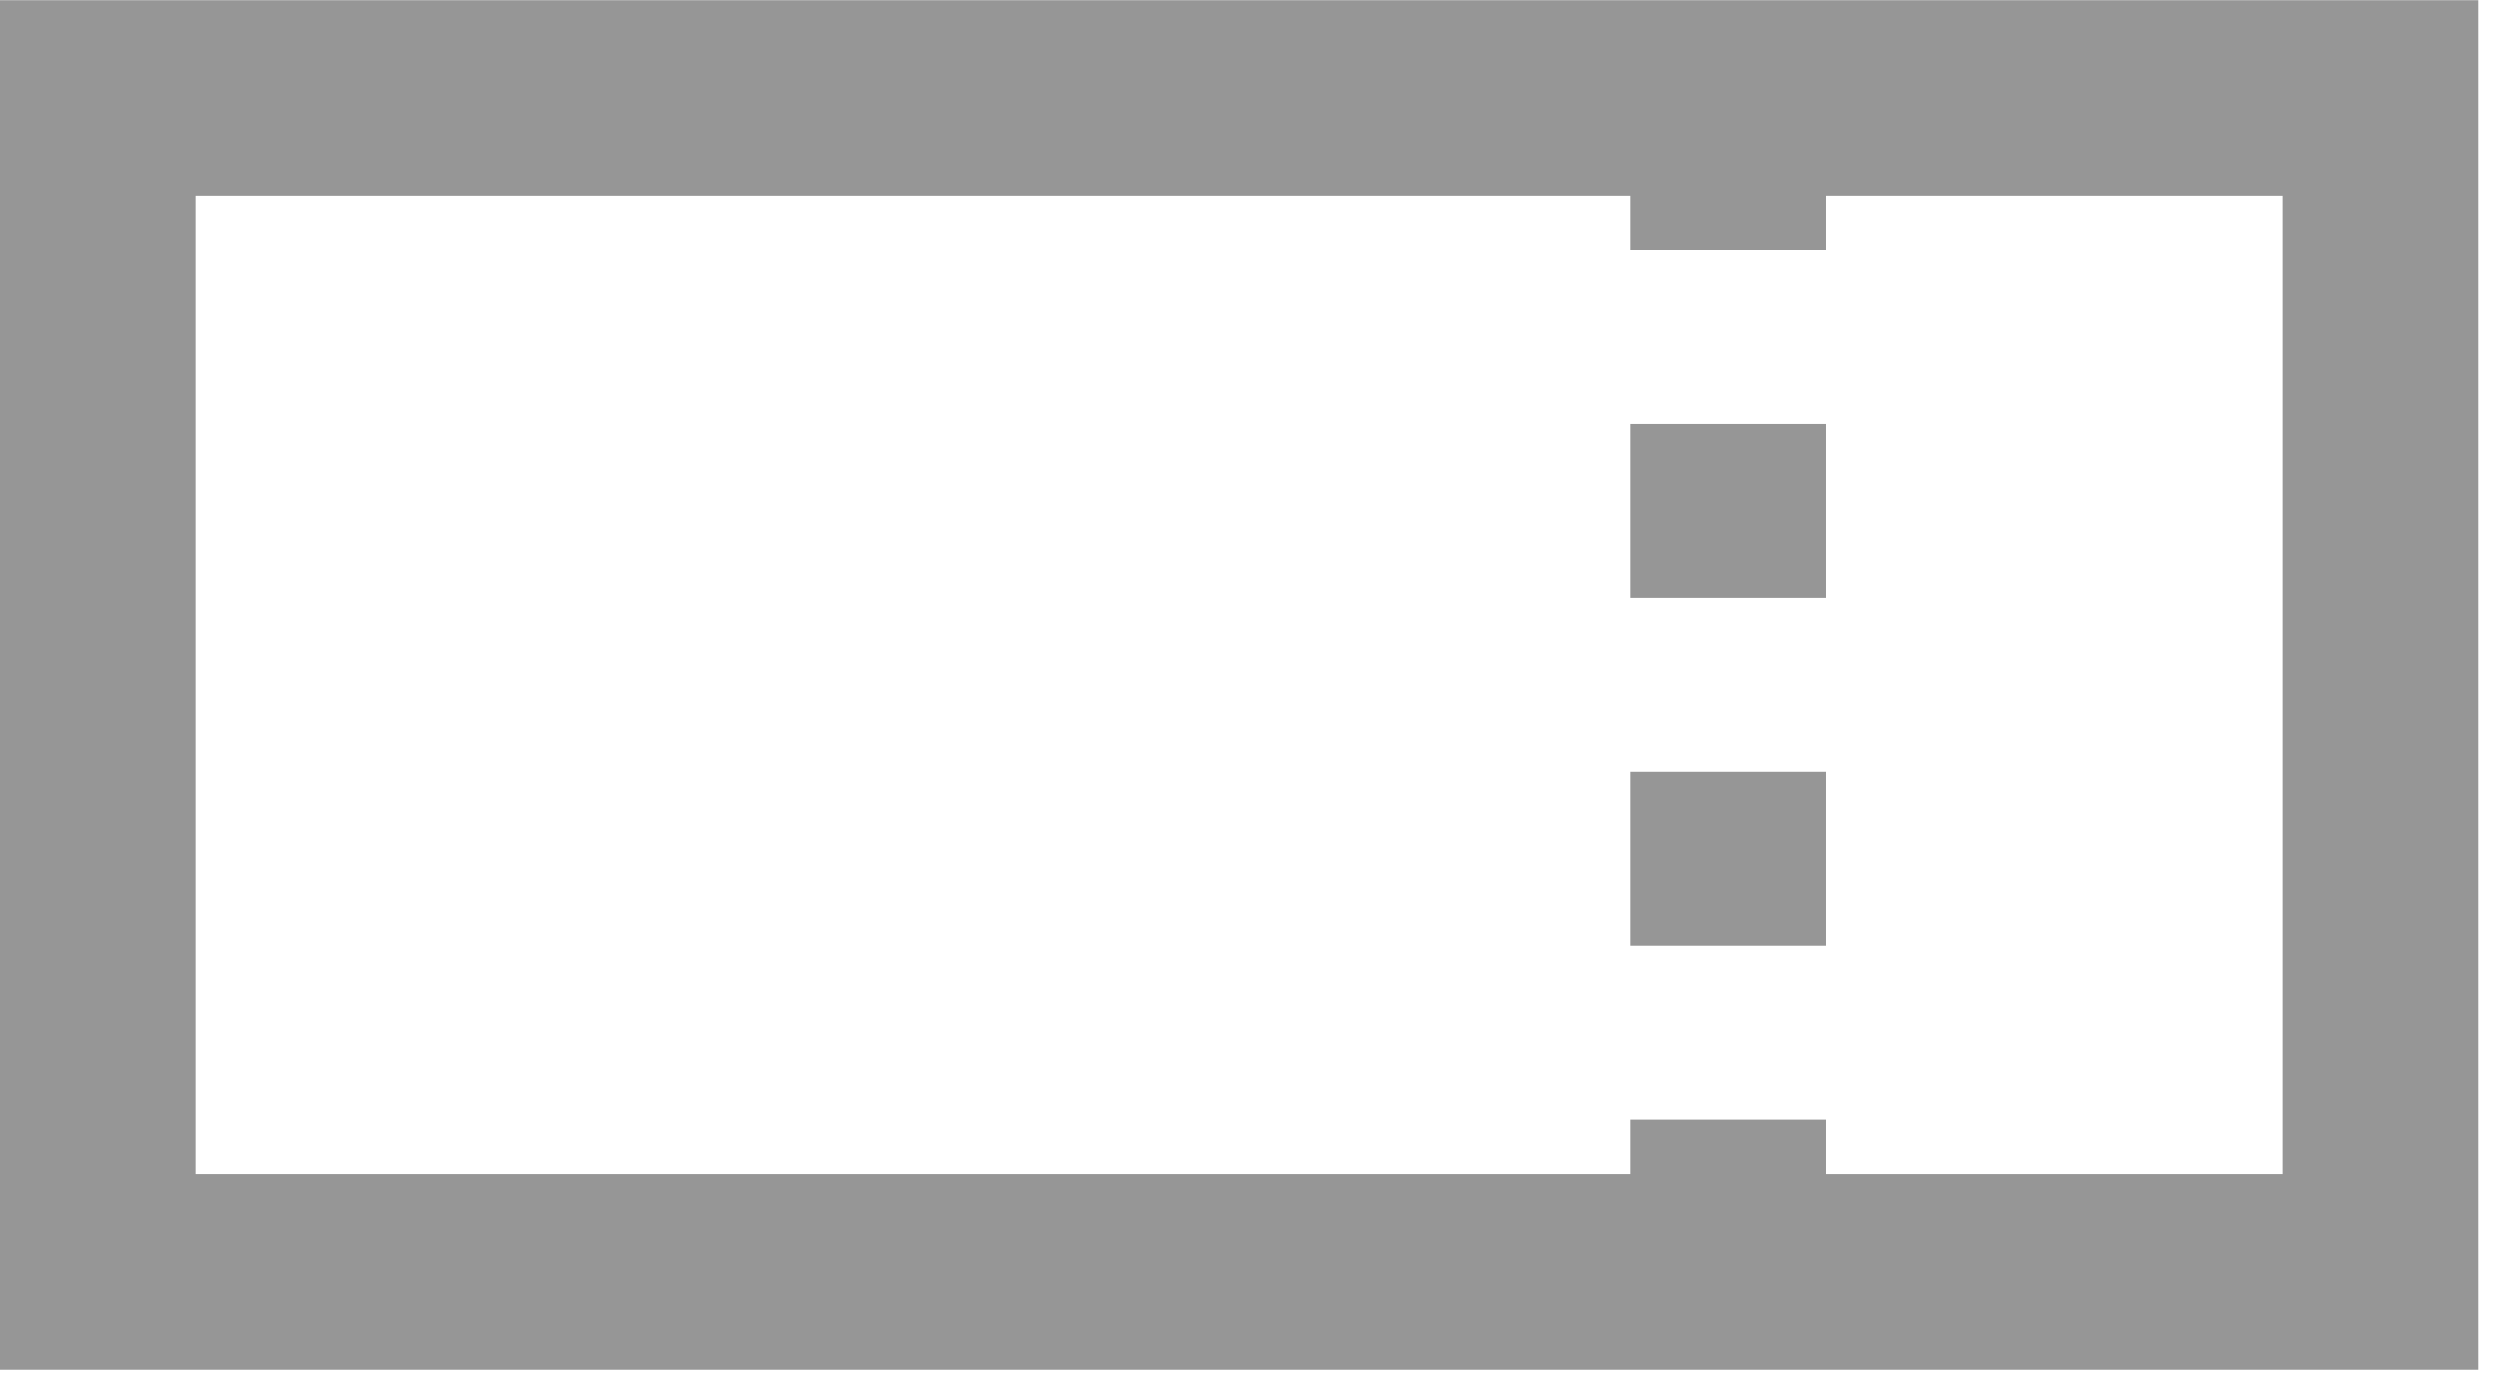 <svg width="38" height="21" viewBox="0 0 38 21" fill="none" xmlns="http://www.w3.org/2000/svg">
<path d="M-9.09967e-07 0.003L37.67 0.003L37.67 20.82L0 20.82L-9.09967e-07 0.003ZM34.696 17.846L34.696 2.977L2.974 2.977L2.974 17.846L34.696 17.846Z" fill="#969696"/>
<path d="M24.781 17.018L27.755 17.018L27.755 18.34L24.781 18.34L24.781 17.018ZM24.781 11.731L27.755 11.731L27.755 14.375L24.781 14.375L24.781 11.731ZM24.781 6.444L27.755 6.444L27.755 9.088L24.781 9.088L24.781 6.444ZM24.781 2.479L27.755 2.479L27.755 3.8L24.781 3.8L24.781 2.479Z" fill="#969696"/>
</svg>
